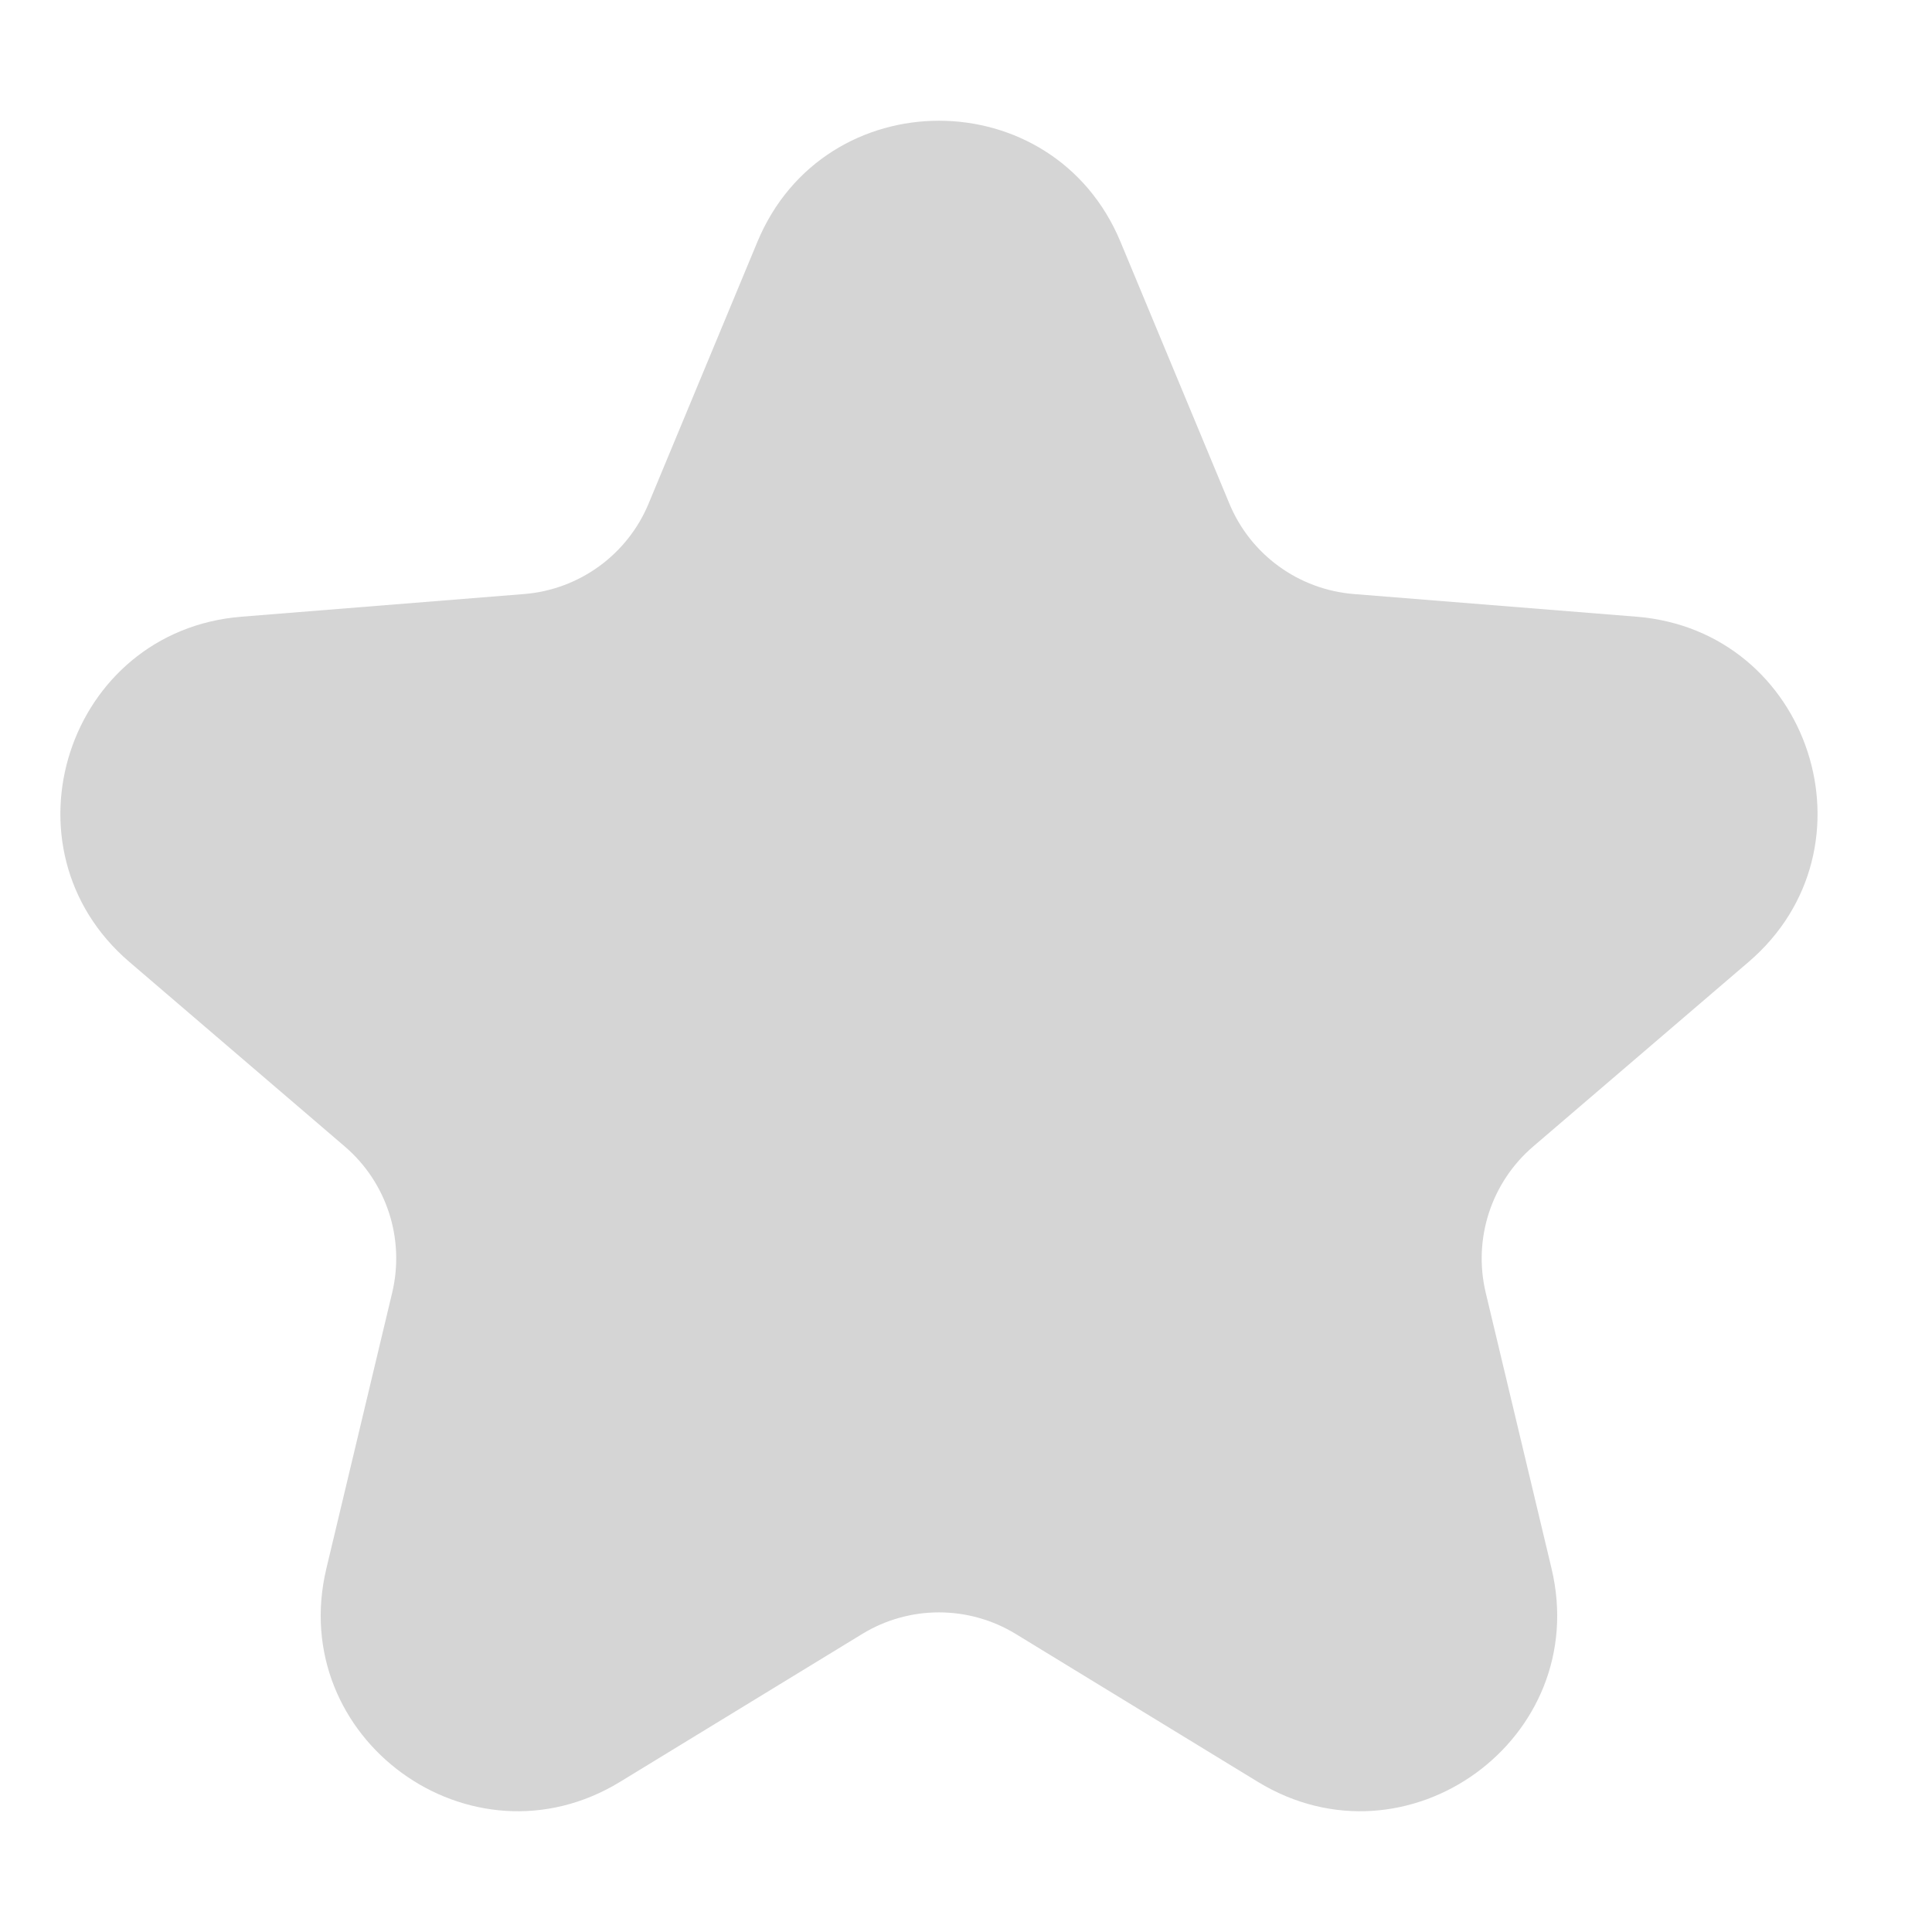 <svg width="30" height="30" viewBox="0 0 30 30" fill="none" xmlns="http://www.w3.org/2000/svg">
<g id="Group 5599">
<path id="Star 1" d="M11.761 3.755C12.804 1.248 16.356 1.248 17.399 3.755L19.09 7.821C19.419 8.614 20.165 9.155 21.021 9.224L25.41 9.576C28.116 9.793 29.214 13.171 27.152 14.937L23.808 17.802C23.156 18.36 22.871 19.236 23.07 20.072L24.092 24.355C24.722 26.996 21.849 29.083 19.531 27.668L15.774 25.373C15.041 24.925 14.119 24.925 13.387 25.373L9.629 27.668C7.312 29.083 4.438 26.996 5.068 24.355L6.09 20.072C6.289 19.236 6.005 18.36 5.353 17.802L2.009 14.937C-0.054 13.171 1.044 9.793 3.751 9.576L8.14 9.224C8.995 9.155 9.741 8.614 10.071 7.821L11.761 3.755Z" fill="#D5D5D5"/>
</g>
</svg>
